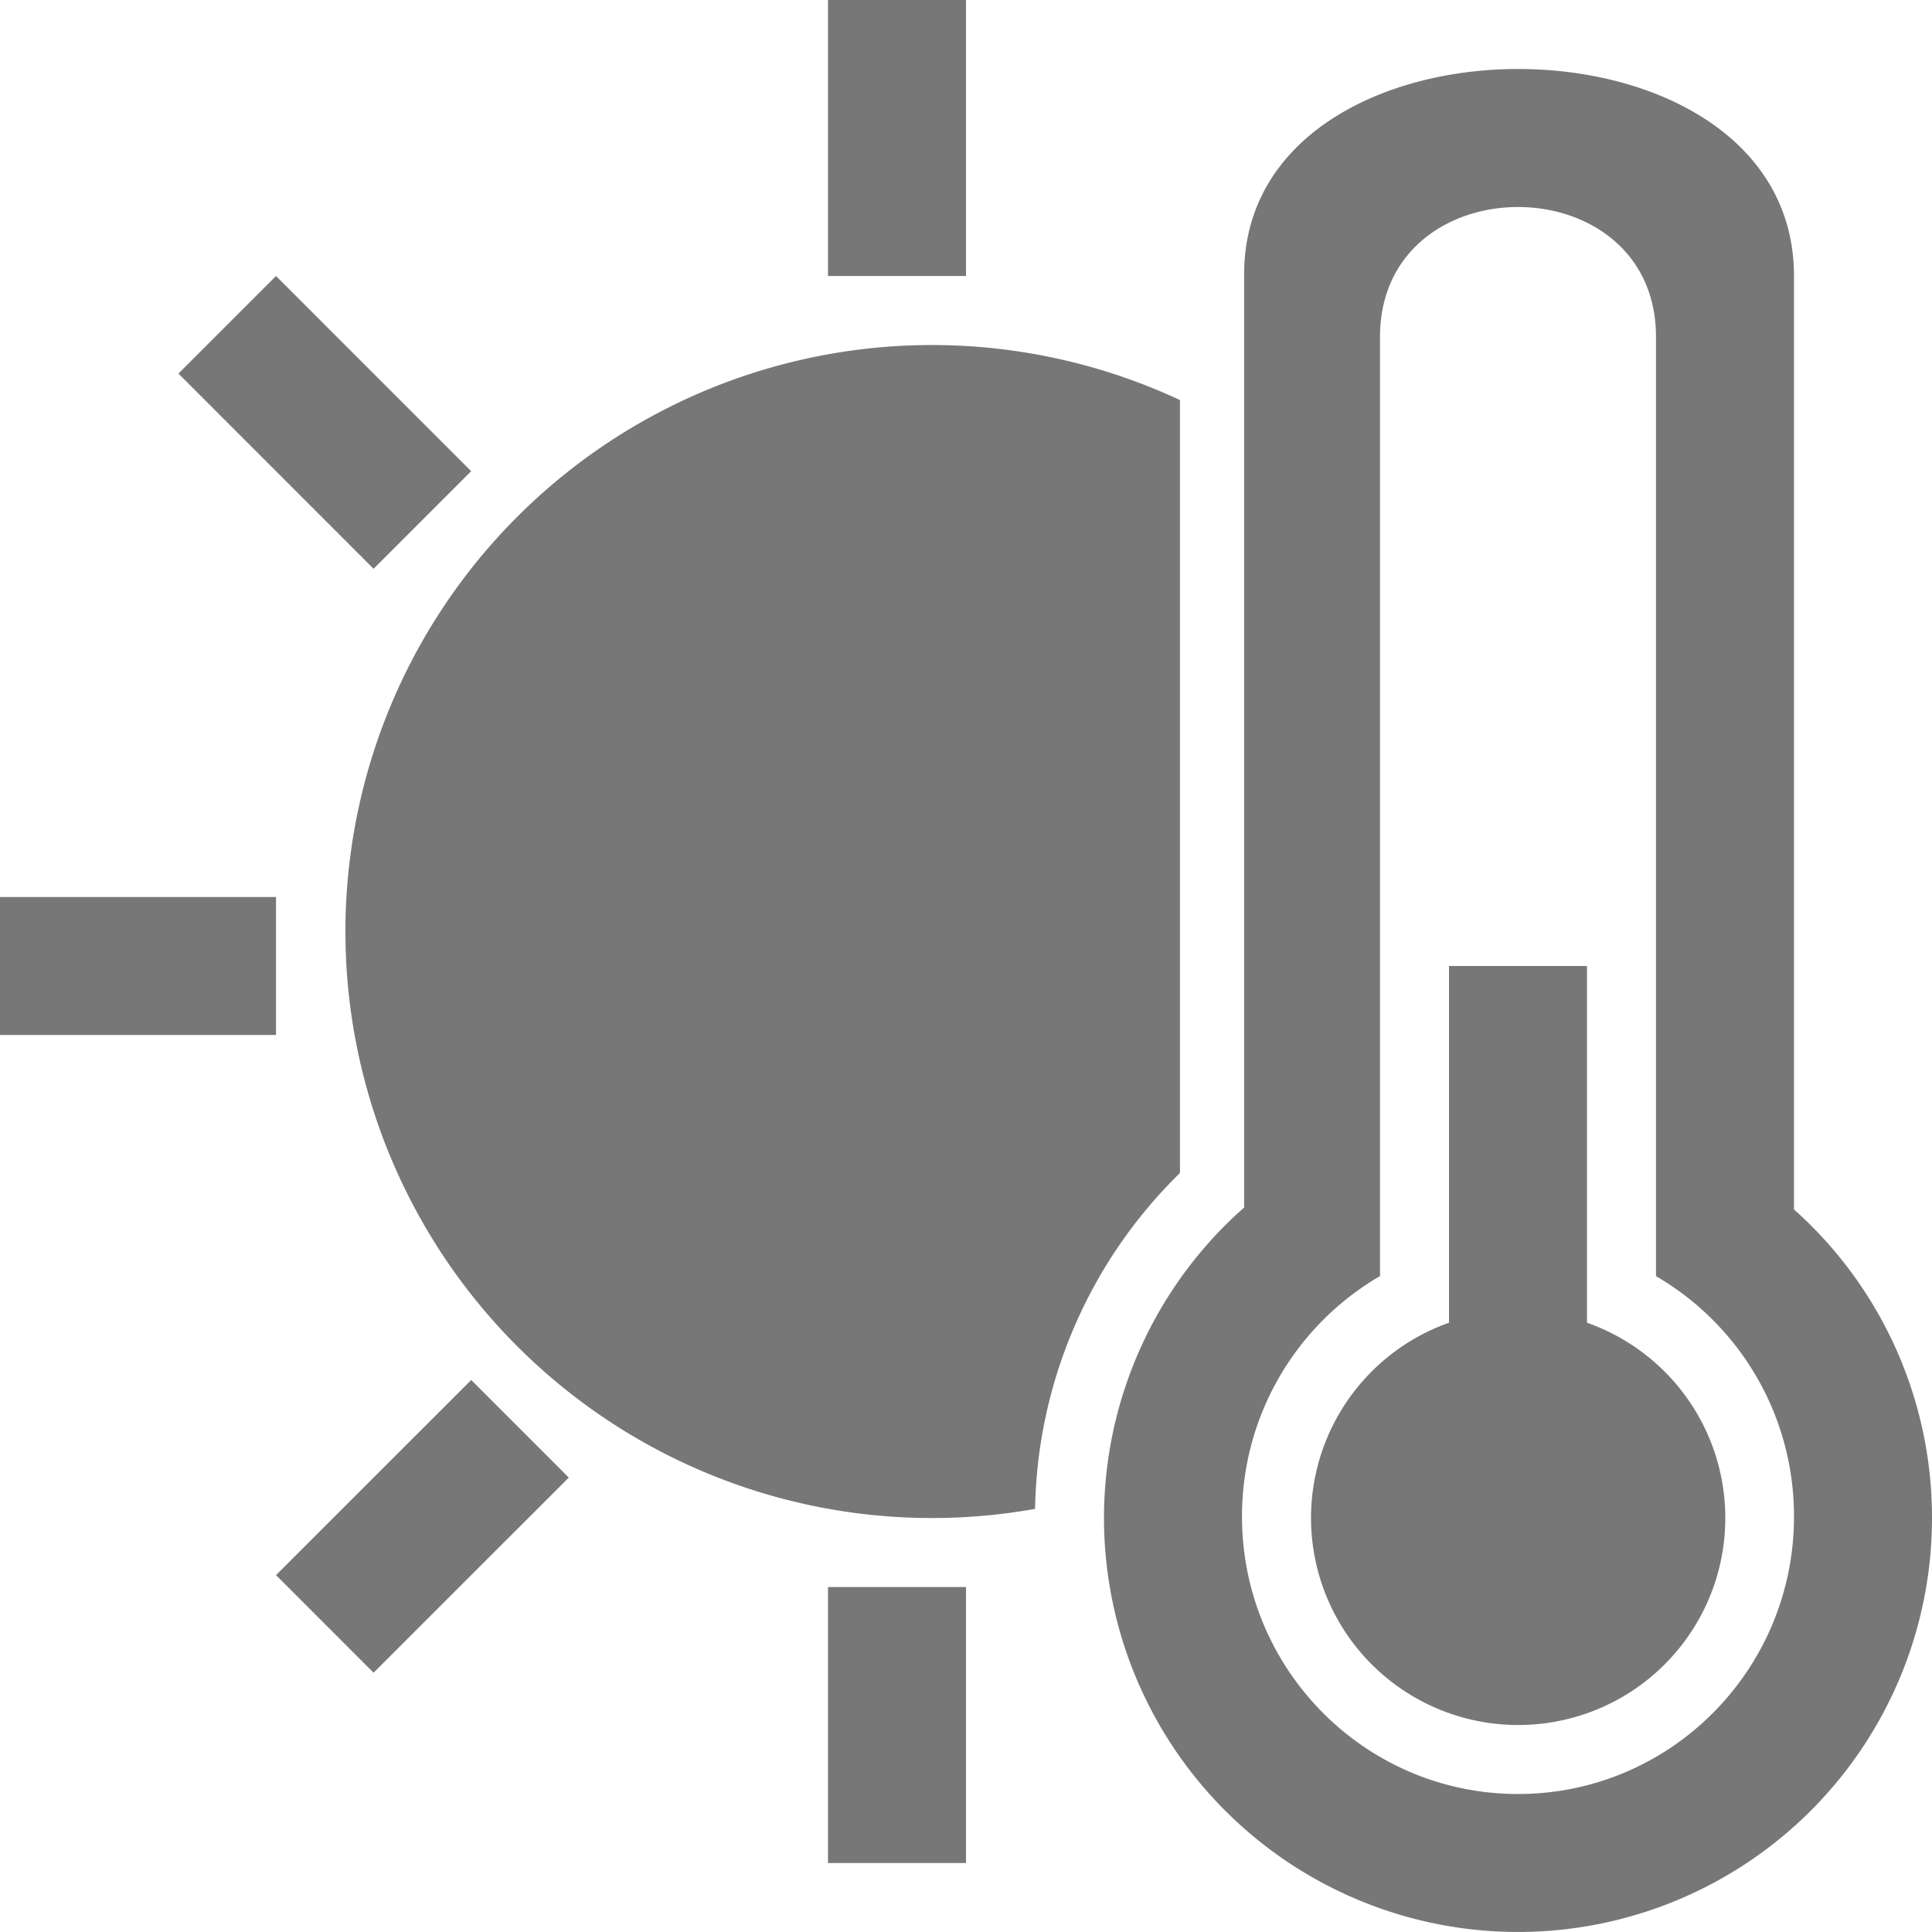 <svg xmlns="http://www.w3.org/2000/svg" width="28" height="28" fill="none"><path fill-rule="evenodd" clip-rule="evenodd" d="M17.101 5.798V17a6.978 6.978 0 0 0-2.1 4.868 8.5 8.5 0 1 1 2.1-16.07Z" fill="#777"></path><path fill-rule="evenodd" clip-rule="evenodd" d="M28 22a6 6 0 1 1-9.969-4.5V4C18 0 26 0 26 4v13.528A5.985 5.985 0 0 1 28 22Zm-2-.022C26 24.2 24.21 26 22 26s-4-1.8-4-4.022c0-1.489.804-2.788 2-3.484V4.885c0-2.513 4-2.513 4 0v13.61c1.196.695 2 1.994 2 3.483Z" fill="#777"></path><path d="M22 25a3 3 0 0 0 1-5.83V14h-2v5.17A3.001 3.001 0 0 0 22 25Z" fill="#777"></path><path stroke="#777" stroke-width="2" d="M13 4V0m0 27v-4m-9-9H0m7.536 6.707-2.829 2.828M6.121 7.536 3.293 4.707"></path></svg>